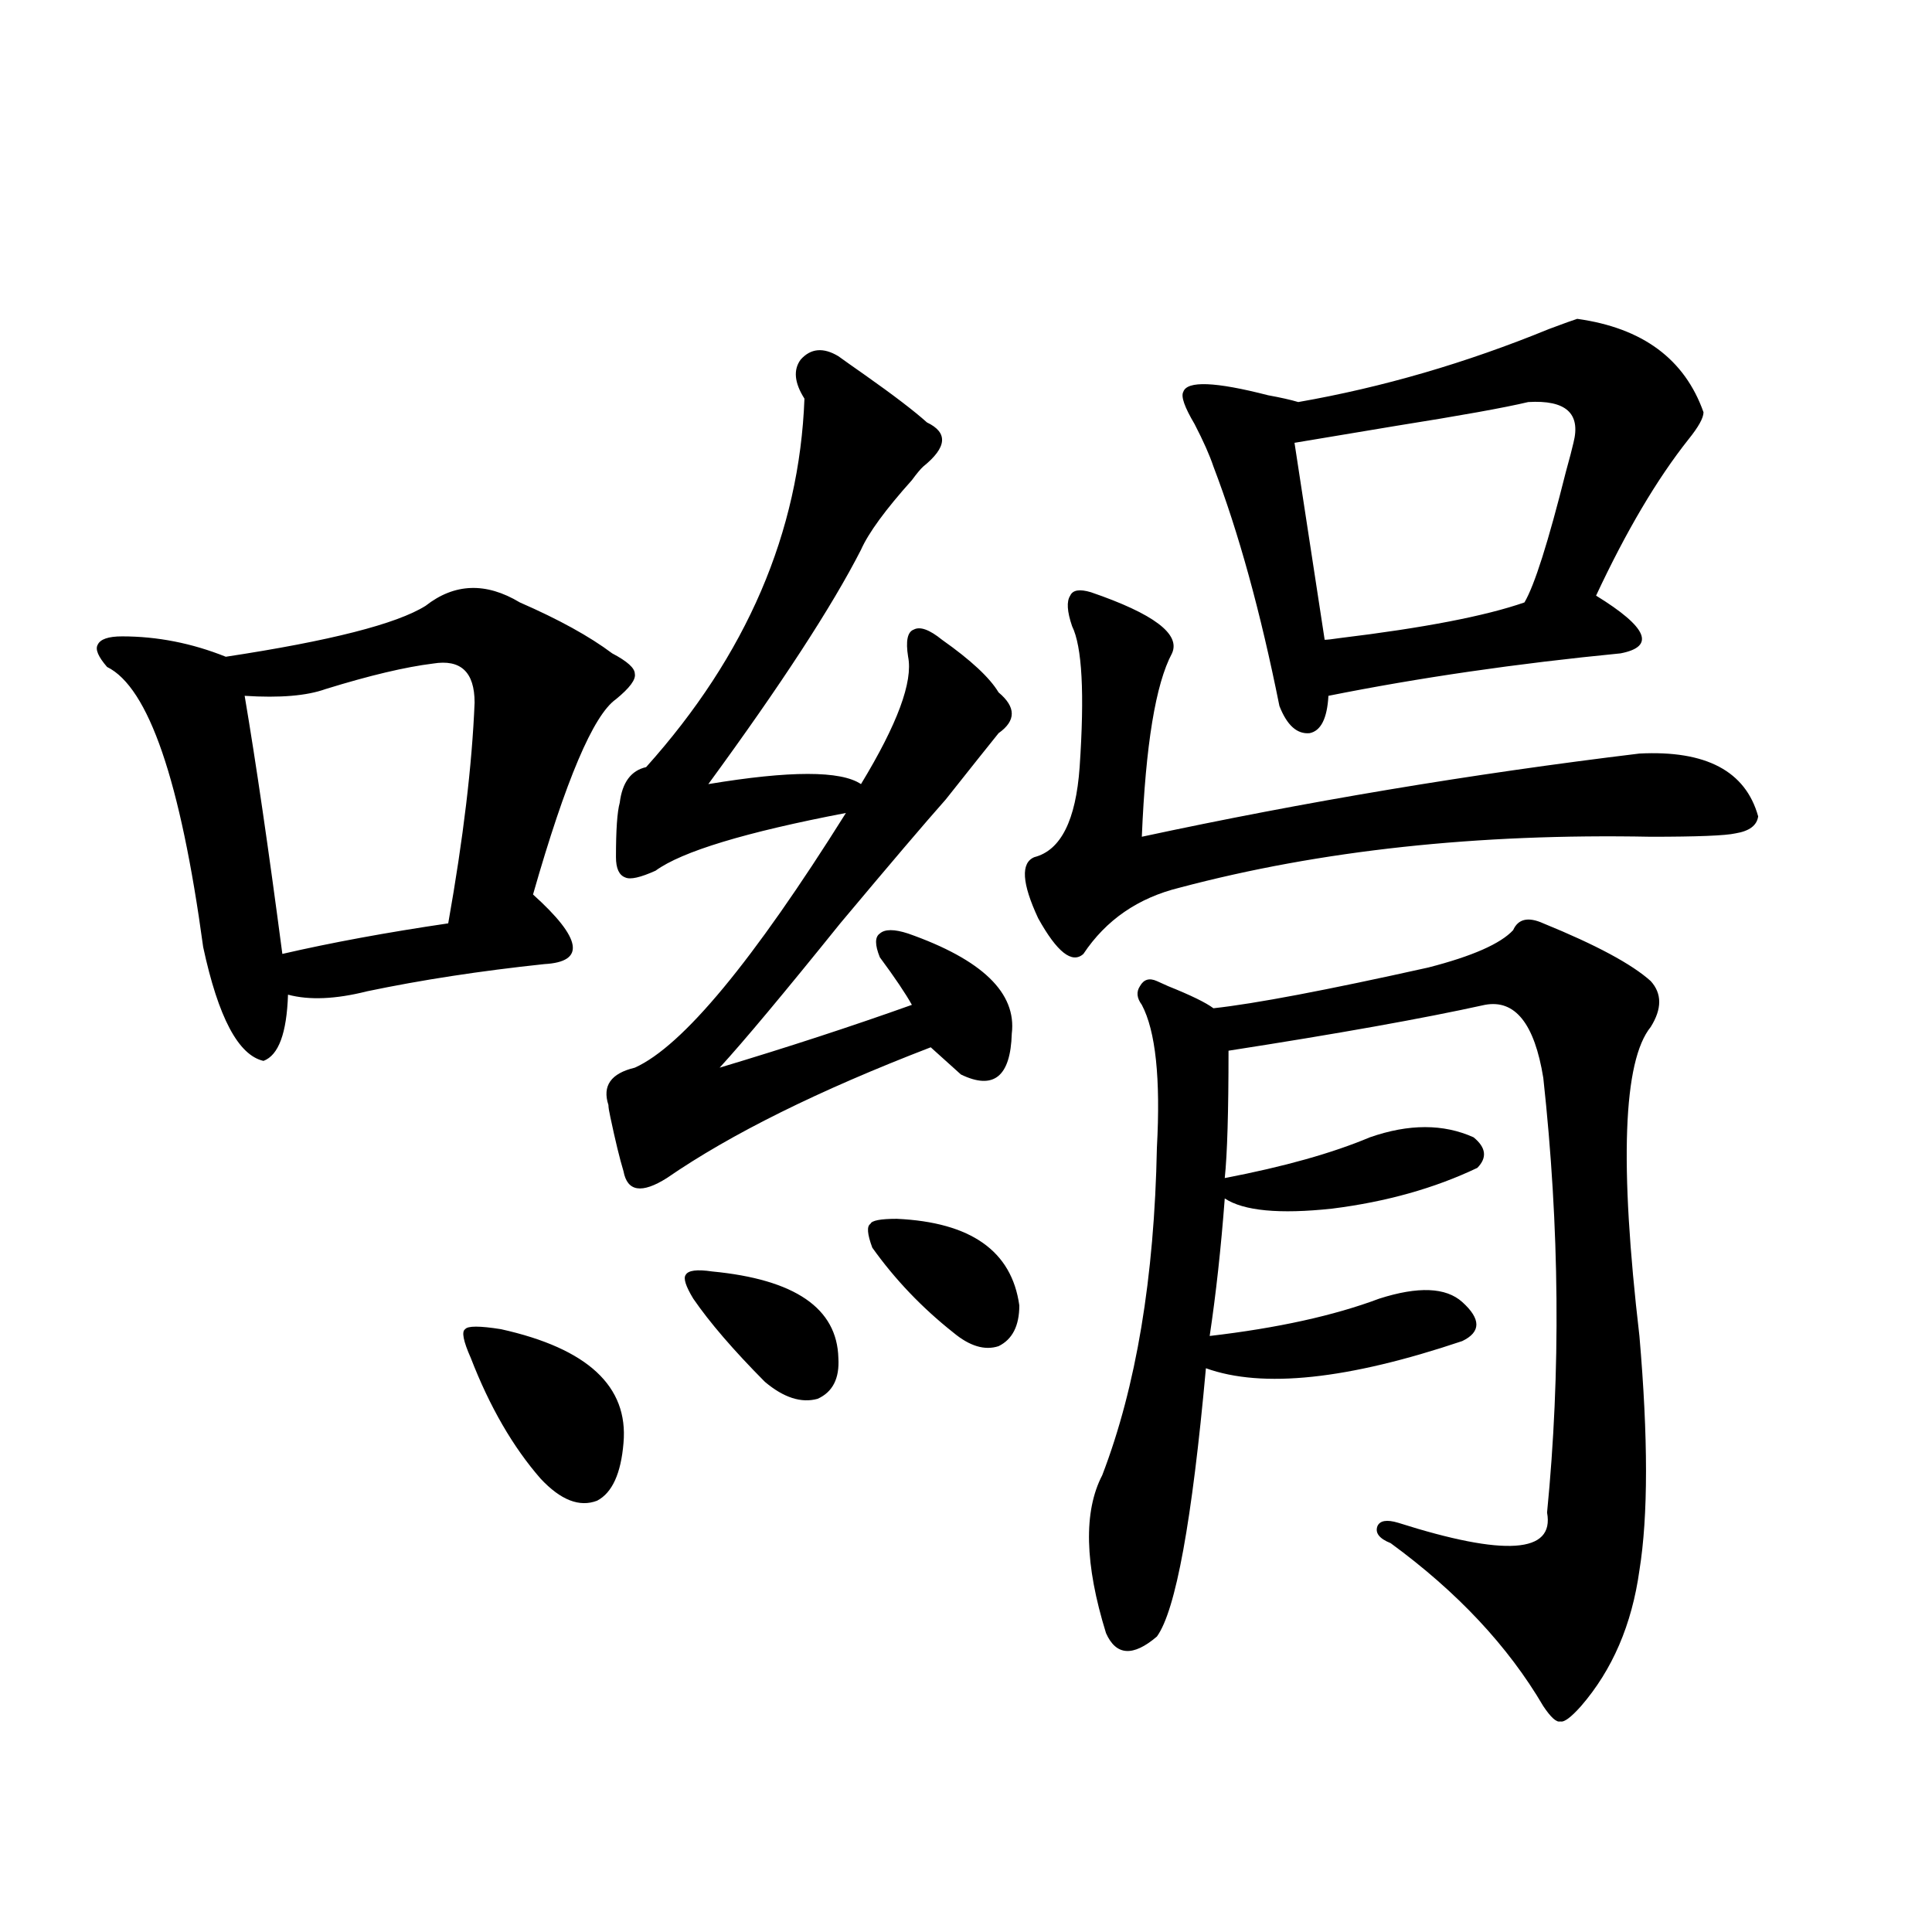 <?xml version="1.0" encoding="utf-8"?>
<!-- Generator: Adobe Illustrator 16.0.0, SVG Export Plug-In . SVG Version: 6.00 Build 0)  -->
<!DOCTYPE svg PUBLIC "-//W3C//DTD SVG 1.1//EN" "http://www.w3.org/Graphics/SVG/1.1/DTD/svg11.dtd">
<svg version="1.1" id="图层_1" xmlns="http://www.w3.org/2000/svg" xmlns:xlink="http://www.w3.org/1999/xlink" x="0px" y="0px"
	 width="1000px" height="1000px" viewBox="0 0 1000 1000" enable-background="new 0 0 1000 1000" xml:space="preserve">
<path d="M220.287,313.571c14.954-11.714,31.219-12.305,48.779-1.758c20.152,8.789,36.097,17.578,47.804,26.367
	c7.805,4.106,11.707,7.622,11.707,10.547c0.641,2.939-2.606,7.333-9.756,13.184c-11.707,8.212-26.021,41.899-42.926,101.074
	c25.365,22.852,27.316,34.868,5.854,36.035c-33.17,3.516-63.748,8.212-91.705,14.063c-16.265,4.106-29.923,4.697-40.975,1.758
	c-0.655,19.927-4.878,31.352-12.683,34.277c-13.018-2.925-23.414-22.549-31.219-58.887c-11.707-86.133-28.292-134.473-49.755-145.02
	c-4.558-5.273-6.188-9.077-4.878-11.426c1.296-2.925,5.519-4.395,12.683-4.395c18.201,0,36.097,3.516,53.657,10.547
	C170.853,331.739,205.318,322.95,220.287,313.571z M224.189,343.453c-14.313,1.758-32.85,6.152-55.608,13.184
	c-9.756,3.516-23.749,4.697-41.95,3.516c5.854,34.58,12.348,79.102,19.512,133.594c25.365-5.85,53.978-11.124,85.852-15.82
	c7.805-43.945,12.348-82.027,13.658-114.258C245.652,347.848,238.488,341.119,224.189,343.453z M259.311,687.985
	c44.877,9.97,66.005,29.594,63.413,58.887c-1.311,15.82-5.854,25.791-13.658,29.883c-9.115,3.516-18.871-0.288-29.268-11.426
	c-14.313-16.397-26.341-37.202-36.097-62.402c-3.902-8.789-4.878-13.76-2.927-14.941
	C242.07,686.227,248.244,686.227,259.311,687.985z M433.94,184.371c3.247,2.348,7.805,5.576,13.658,9.668
	c14.954,10.547,25.686,18.759,32.194,24.609c11.052,5.273,10.396,12.895-1.951,22.852c-1.311,1.181-3.262,3.516-5.854,7.031
	c-13.658,15.244-22.438,27.246-26.341,36.035c-14.969,29.306-41.31,69.736-79.022,121.289c42.271-7.031,68.611-7.031,79.022,0
	c18.856-31.05,26.981-53.023,24.39-65.918c-1.311-8.198-0.335-12.881,2.927-14.063c3.247-1.758,8.125,0,14.634,5.273
	c14.954,10.547,24.71,19.638,29.268,27.246c9.101,7.622,9.101,14.653,0,21.094c-5.213,6.455-14.313,17.88-27.316,34.277
	c-10.411,11.728-28.627,33.11-54.633,64.16c-29.268,36.337-50.09,61.235-62.438,74.707c35.121-10.547,68.291-21.382,99.51-32.52
	c-3.262-5.85-8.78-14.063-16.585-24.609c-2.606-6.441-2.606-10.547,0-12.305c2.592-2.334,7.47-2.334,14.634,0
	c38.368,13.486,56.249,30.762,53.657,51.855c-0.655,22.275-9.436,29.306-26.341,21.094l-15.609-14.063
	c-57.895,22.275-103.412,44.824-136.582,67.676c-13.018,8.212-20.487,7.031-22.438-3.516c-1.951-6.441-4.237-15.82-6.829-28.125
	c-0.655-2.925-0.976-4.971-0.976-6.152c-3.262-9.956,1.296-16.397,13.658-19.336c24.71-11.124,61.127-55.069,109.266-131.836
	c-52.041,9.97-84.876,19.927-98.534,29.883c-7.805,3.516-13.018,4.697-15.609,3.516c-3.262-1.167-4.878-4.683-4.878-10.547
	c0-14.063,0.641-23.428,1.951-28.125c1.296-10.547,5.854-16.699,13.658-18.457c52.026-58.008,79.343-121.577,81.949-190.723
	c-5.213-8.198-5.854-14.941-1.951-20.215C419.627,180.279,426.136,179.688,433.94,184.371z M368.576,658.102
	c42.926,4.106,64.709,19.048,65.364,44.824c0.641,10.547-2.927,17.578-10.731,21.094c-8.46,2.348-17.561-0.577-27.316-8.789
	c-16.265-16.397-28.627-30.762-37.072-43.066c-3.902-6.441-5.213-10.547-3.902-12.305
	C356.214,657.525,360.771,656.935,368.576,658.102z M464.184,630.856c38.368,1.758,59.511,16.699,63.413,44.824
	c0,10.547-3.582,17.578-10.731,21.094c-7.164,2.348-14.969,0-23.414-7.031c-16.265-12.881-30.243-27.534-41.95-43.945
	c-2.606-7.031-2.927-11.124-0.976-12.305C451.166,631.735,455.724,630.856,464.184,630.856z M606.619,338.18
	c-8.46,15.82-13.658,47.461-15.609,94.922c84.541-18.155,170.393-32.52,257.555-43.066c34.466-1.758,54.953,9.091,61.462,32.52
	c-0.655,4.697-4.558,7.622-11.707,8.789c-5.213,1.181-19.847,1.758-43.901,1.758c-89.754-1.758-171.063,7.031-243.896,26.367
	c-21.463,5.273-38.048,16.699-49.755,34.277c-5.854,5.273-13.658-0.879-23.414-18.457c-8.46-18.155-9.115-28.702-1.951-31.641
	c13.658-3.516,21.463-19.034,23.414-46.582c2.592-38.081,1.296-62.402-3.902-72.949c-2.606-7.608-2.927-12.881-0.976-15.82
	c1.296-2.925,4.878-3.516,10.731-1.758C597.184,317.677,611.162,328.224,606.619,338.18z M783.2,481.442
	c2.592-5.85,7.805-7.031,15.609-3.516c27.316,11.137,45.853,21.094,55.608,29.883c5.854,6.455,5.854,14.365,0,23.73
	c-14.313,17.578-16.265,70.903-5.854,159.961c4.543,52.734,4.543,93.164,0,121.289c-3.902,28.125-13.993,51.553-30.243,70.313
	c-5.213,5.85-8.78,8.487-10.731,7.91c-1.951,0.577-4.878-2.06-8.78-7.91c-18.216-31.064-44.557-59.175-79.022-84.375
	c-5.854-2.334-8.14-5.273-6.829-8.789c1.296-2.925,4.878-3.516,10.731-1.758c55.273,17.578,80.974,15.82,77.071-5.273
	c7.149-72.647,6.494-147.656-1.951-225c-4.558-28.125-14.634-40.718-30.243-37.793c-31.874,7.031-76.096,14.941-132.68,23.73
	c0,31.641-0.655,53.613-1.951,65.918c30.563-5.85,55.608-12.881,75.12-21.094c20.152-7.031,38.048-7.031,53.657,0
	c6.494,5.273,7.149,10.547,1.951,15.82c-22.118,10.547-47.163,17.578-75.12,21.094c-27.316,2.939-45.853,1.181-55.608-5.273
	c-1.951,25.791-4.558,49.521-7.805,71.191c35.121-4.092,64.389-10.547,87.803-19.336c20.152-6.441,34.466-5.85,42.926,1.758
	c9.756,8.789,9.756,15.532,0,20.215c-59.19,19.927-103.412,24.609-132.68,14.063c-7.164,79.102-15.609,125.381-25.365,138.867
	c-12.362,10.547-21.143,9.956-26.341-1.758c-11.066-35.733-11.707-62.979-1.951-81.738c17.561-45.703,26.981-102.241,28.292-169.629
	c1.951-35.733-0.655-60.342-7.805-73.828c-2.606-3.516-2.927-6.729-0.976-9.668c1.951-3.516,4.878-4.395,8.78-2.637
	c1.296,0.591,3.247,1.469,5.854,2.637c11.707,4.697,19.512,8.501,23.414,11.426c21.463-2.334,58.535-9.366,111.217-21.094
	C762.058,494.927,776.691,488.473,783.2,481.442z M816.37,165.035c33.811,4.697,55.608,20.805,65.364,48.34
	c0,2.939-2.606,7.622-7.805,14.063c-16.265,20.517-32.194,47.461-47.804,80.859c26.661,16.411,30.884,26.367,12.683,29.883
	c-53.992,5.273-104.388,12.607-151.216,21.973c-0.655,11.728-3.902,18.169-9.756,19.336c-6.509,0.591-11.707-4.092-15.609-14.063
	c-9.756-48.628-21.143-89.937-34.146-123.926c-1.951-5.85-5.213-13.184-9.756-21.973c-5.213-8.789-7.164-14.351-5.854-16.699
	c1.951-5.85,16.585-5.273,43.901,1.758c6.494,1.181,11.707,2.348,15.609,3.516c43.566-7.608,86.827-20.215,129.753-37.793
	C809.541,167.384,814.419,165.626,816.37,165.035z M791.005,208.102c-12.362,2.939-35.121,7.031-68.291,12.305
	c-24.725,4.106-42.285,7.031-52.682,8.789l15.609,101.953c1.296,0,3.902-0.288,7.805-0.879c43.566-5.273,75.44-11.426,95.607-18.457
	c5.198-8.789,12.348-31.338,21.463-67.676c1.951-7.031,3.247-12.002,3.902-14.941C818.321,213.966,810.517,206.935,791.005,208.102z
	"/>
</svg>
